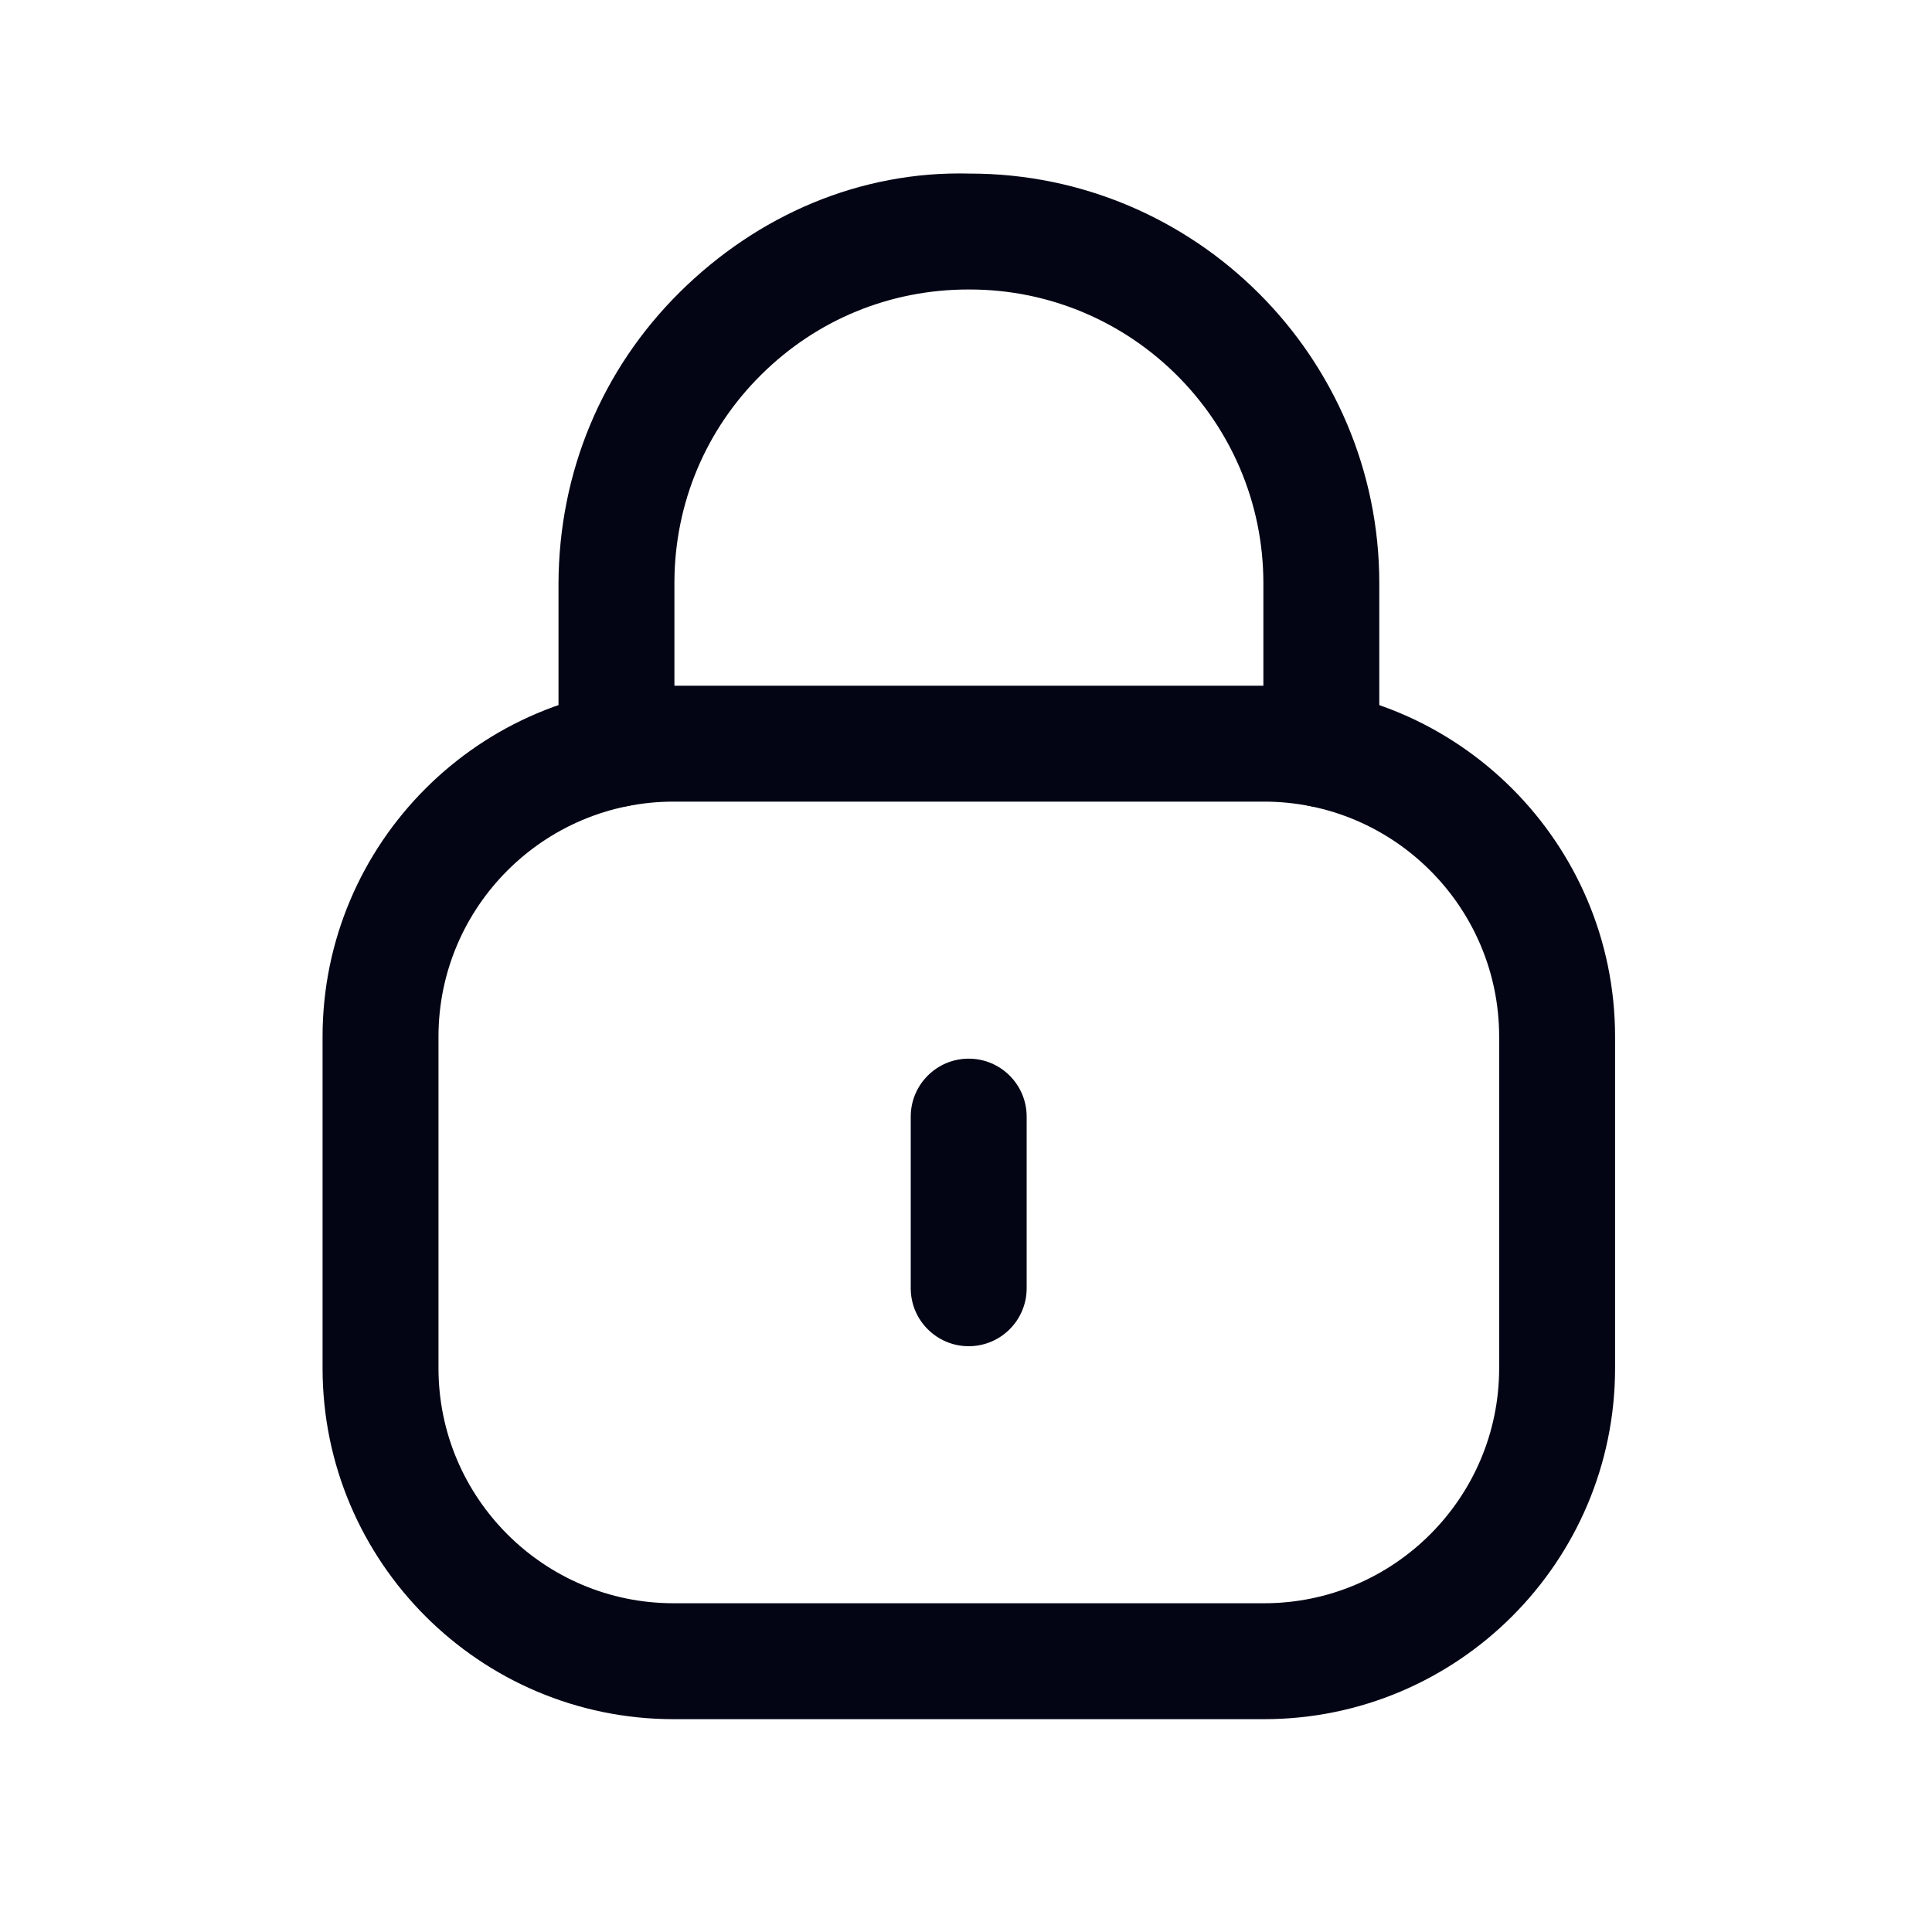 <svg width="25" height="25" viewBox="0 0 25 25" fill="none" xmlns="http://www.w3.org/2000/svg">
<path fill-rule="evenodd" clip-rule="evenodd" d="M17.098 10.444C16.684 10.444 16.348 10.108 16.348 9.694V7.547C16.348 5.451 14.643 3.746 12.547 3.746H12.531C11.518 3.746 10.569 4.136 9.852 4.847C9.13 5.561 8.731 6.514 8.727 7.53V9.694C8.727 10.108 8.391 10.444 7.977 10.444C7.563 10.444 7.227 10.108 7.227 9.694V7.547C7.233 6.107 7.79 4.778 8.795 3.782C9.801 2.785 11.129 2.208 12.55 2.246C15.47 2.246 17.848 4.624 17.848 7.547V9.694C17.848 10.108 17.512 10.444 17.098 10.444Z" fill="#030515"/>
<path fill-rule="evenodd" clip-rule="evenodd" d="M8.716 10.373C7.038 10.373 5.674 11.737 5.674 13.415V17.704C5.674 19.382 7.038 20.746 8.716 20.746H16.357C18.034 20.746 19.399 19.382 19.399 17.704V13.415C19.399 11.737 18.034 10.373 16.357 10.373H8.716ZM16.357 22.246H8.716C6.211 22.246 4.174 20.209 4.174 17.704V13.415C4.174 10.91 6.211 8.873 8.716 8.873H16.357C18.862 8.873 20.899 10.91 20.899 13.415V17.704C20.899 20.209 18.862 22.246 16.357 22.246Z" fill="#030515"/>
<path fill-rule="evenodd" clip-rule="evenodd" d="M12.535 17.42C12.121 17.42 11.785 17.084 11.785 16.67V14.449C11.785 14.035 12.121 13.699 12.535 13.699C12.949 13.699 13.285 14.035 13.285 14.449V16.67C13.285 17.084 12.949 17.42 12.535 17.42Z" fill="#030515"/>
</svg>
